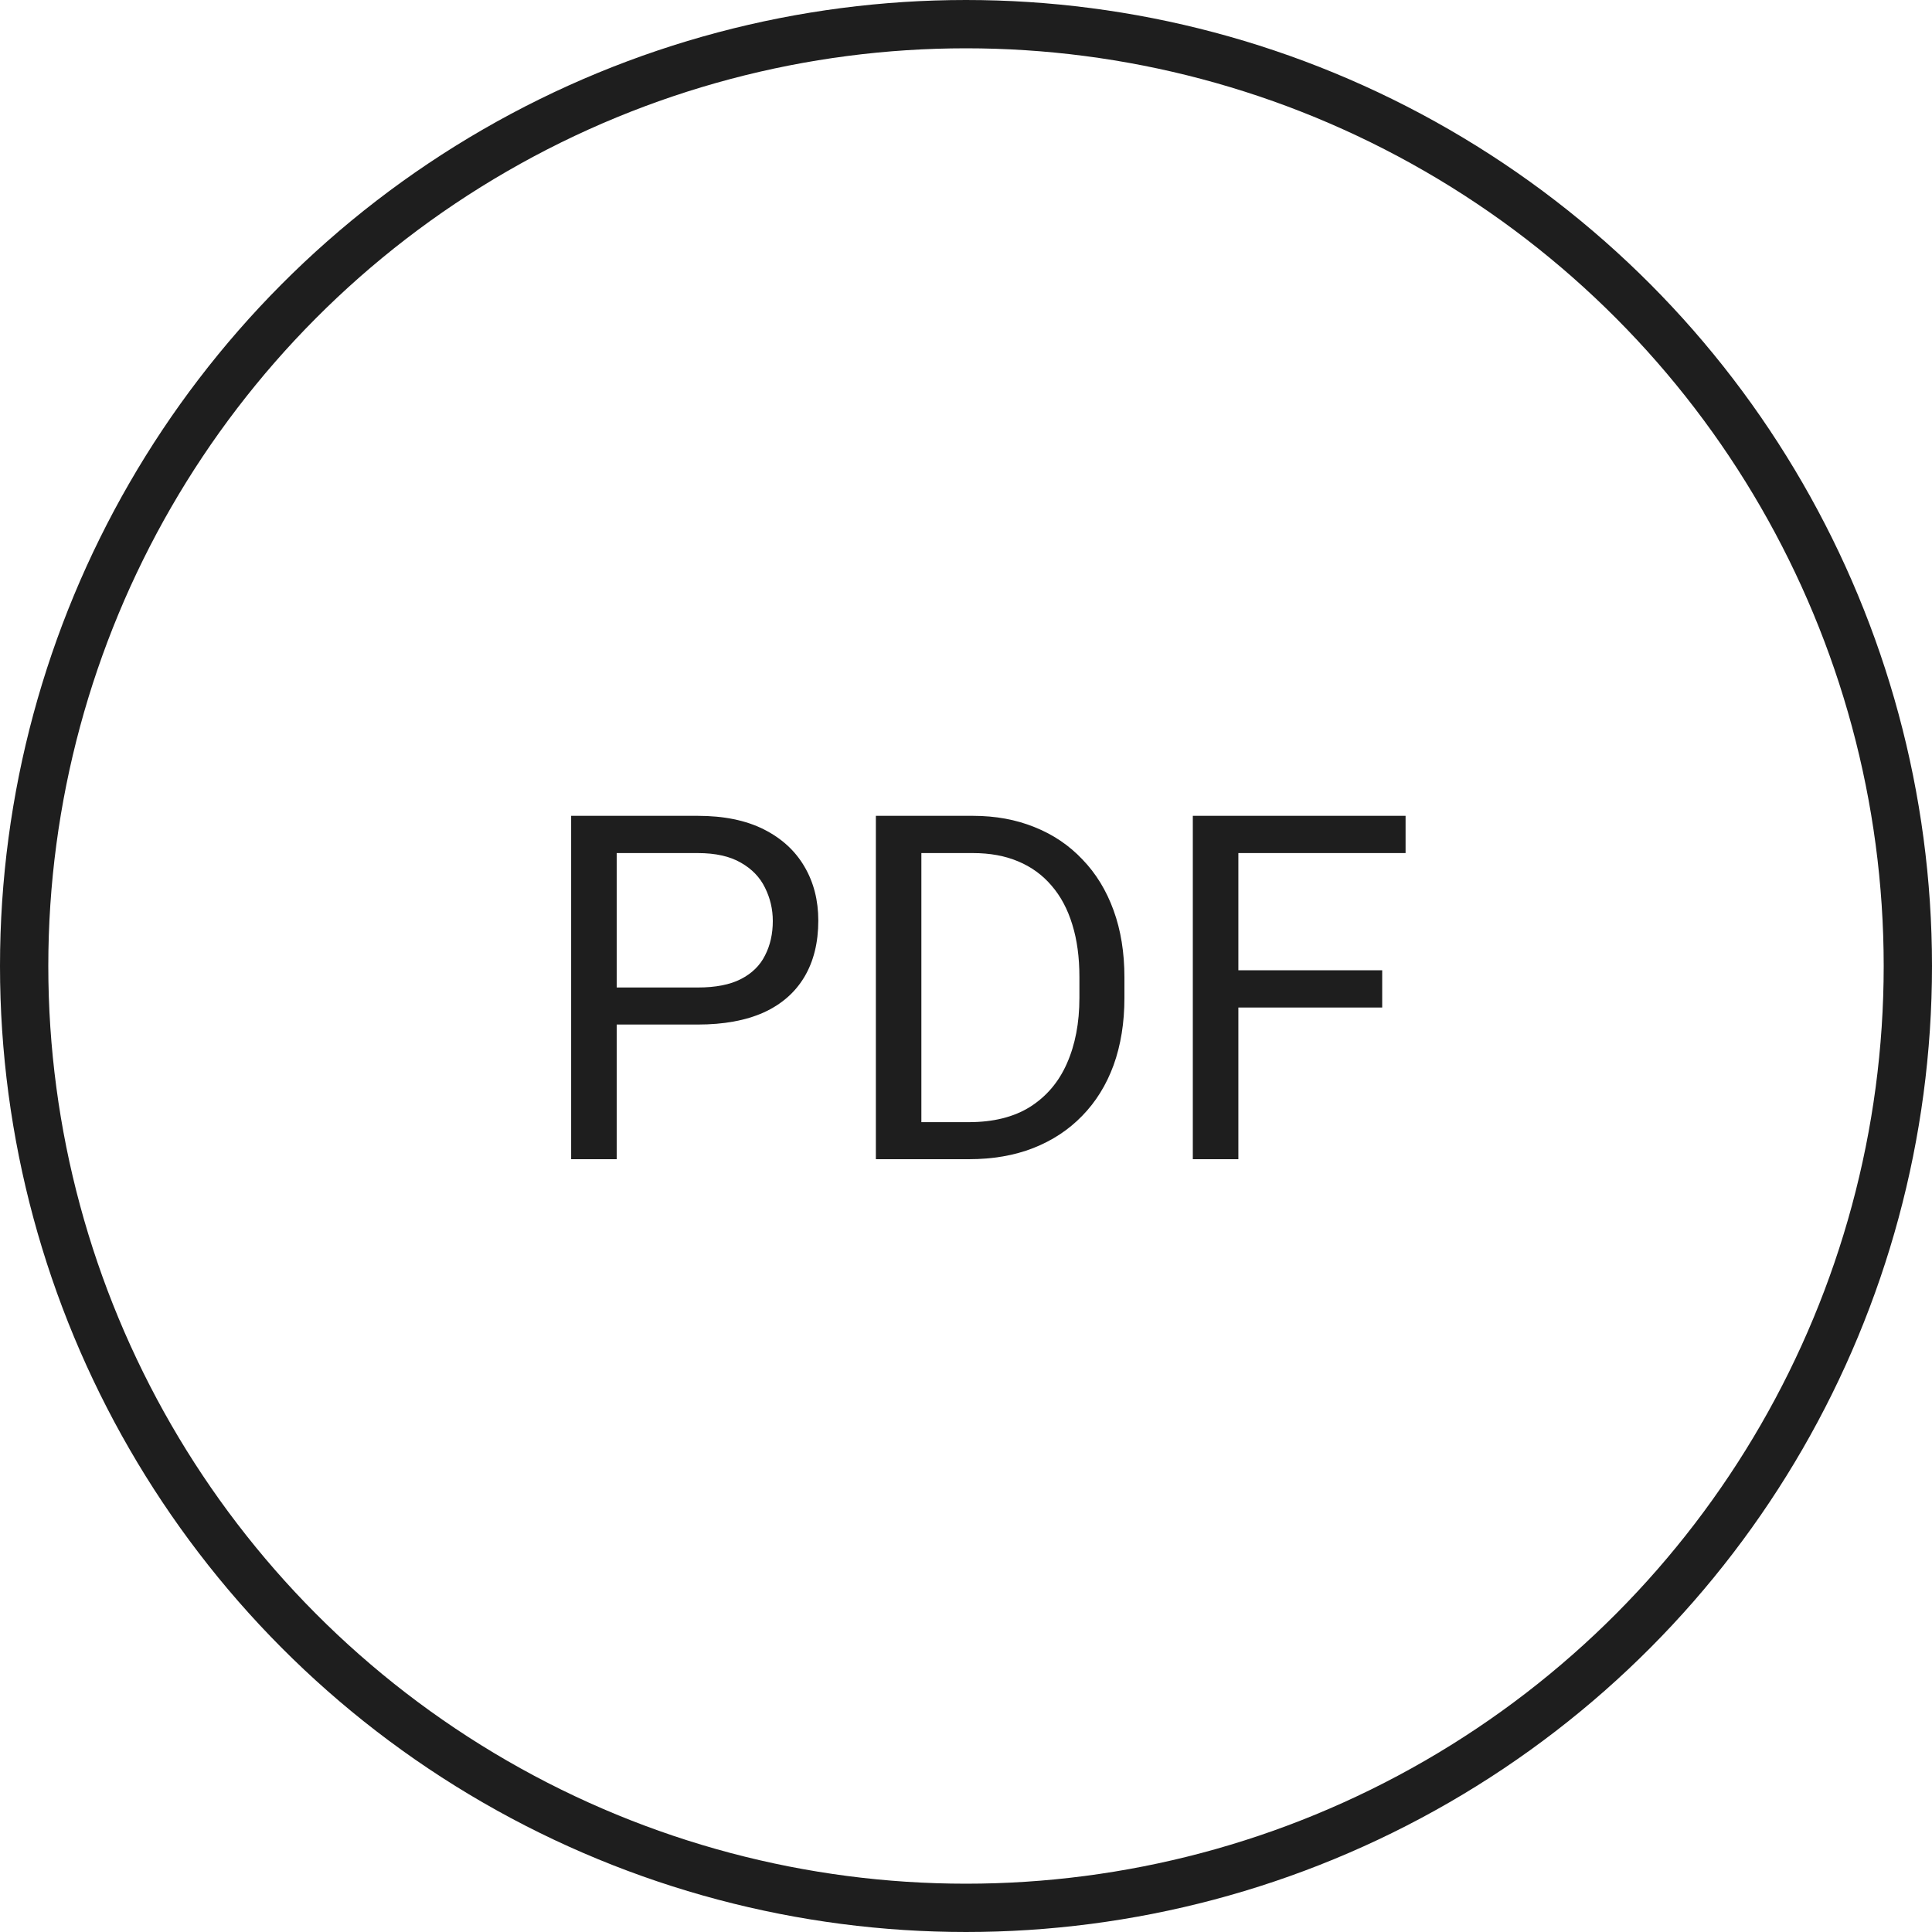 <?xml version="1.0" encoding="UTF-8"?> <svg xmlns="http://www.w3.org/2000/svg" width="40" height="40" viewBox="0 0 40 40" fill="none"> <path d="M14.447 21.212H12.548V20.445H14.447C14.815 20.445 15.113 20.387 15.341 20.27C15.569 20.152 15.735 19.99 15.839 19.781C15.946 19.573 16 19.335 16 19.068C16 18.824 15.946 18.595 15.839 18.38C15.735 18.165 15.569 17.992 15.341 17.862C15.113 17.729 14.815 17.662 14.447 17.662H12.768V24H11.825V16.891H14.447C14.984 16.891 15.438 16.983 15.81 17.169C16.181 17.355 16.462 17.612 16.654 17.94C16.846 18.266 16.942 18.639 16.942 19.059C16.942 19.514 16.846 19.903 16.654 20.226C16.462 20.548 16.181 20.794 15.81 20.963C15.438 21.129 14.984 21.212 14.447 21.212ZM20.058 24H18.573L18.583 23.233H20.058C20.565 23.233 20.989 23.128 21.327 22.916C21.666 22.701 21.92 22.402 22.089 22.018C22.261 21.63 22.348 21.178 22.348 20.66V20.226C22.348 19.819 22.299 19.457 22.201 19.142C22.104 18.823 21.96 18.554 21.771 18.336C21.583 18.115 21.352 17.947 21.078 17.833C20.808 17.719 20.497 17.662 20.145 17.662H18.544V16.891H20.145C20.611 16.891 21.036 16.969 21.42 17.125C21.804 17.278 22.134 17.501 22.411 17.794C22.691 18.084 22.906 18.435 23.056 18.849C23.205 19.259 23.28 19.721 23.28 20.235V20.66C23.28 21.174 23.205 21.638 23.056 22.052C22.906 22.462 22.689 22.812 22.406 23.102C22.126 23.391 21.788 23.614 21.391 23.77C20.997 23.924 20.552 24 20.058 24ZM19.076 16.891V24H18.134V16.891H19.076ZM25.639 16.891V24H24.696V16.891H25.639ZM28.617 20.089V20.86H25.434V20.089H28.617ZM29.101 16.891V17.662H25.434V16.891H29.101Z" fill="#1E1E1E"></path> <circle cx="20" cy="20" r="19.5" stroke="#1E1E1E"></circle> </svg> 